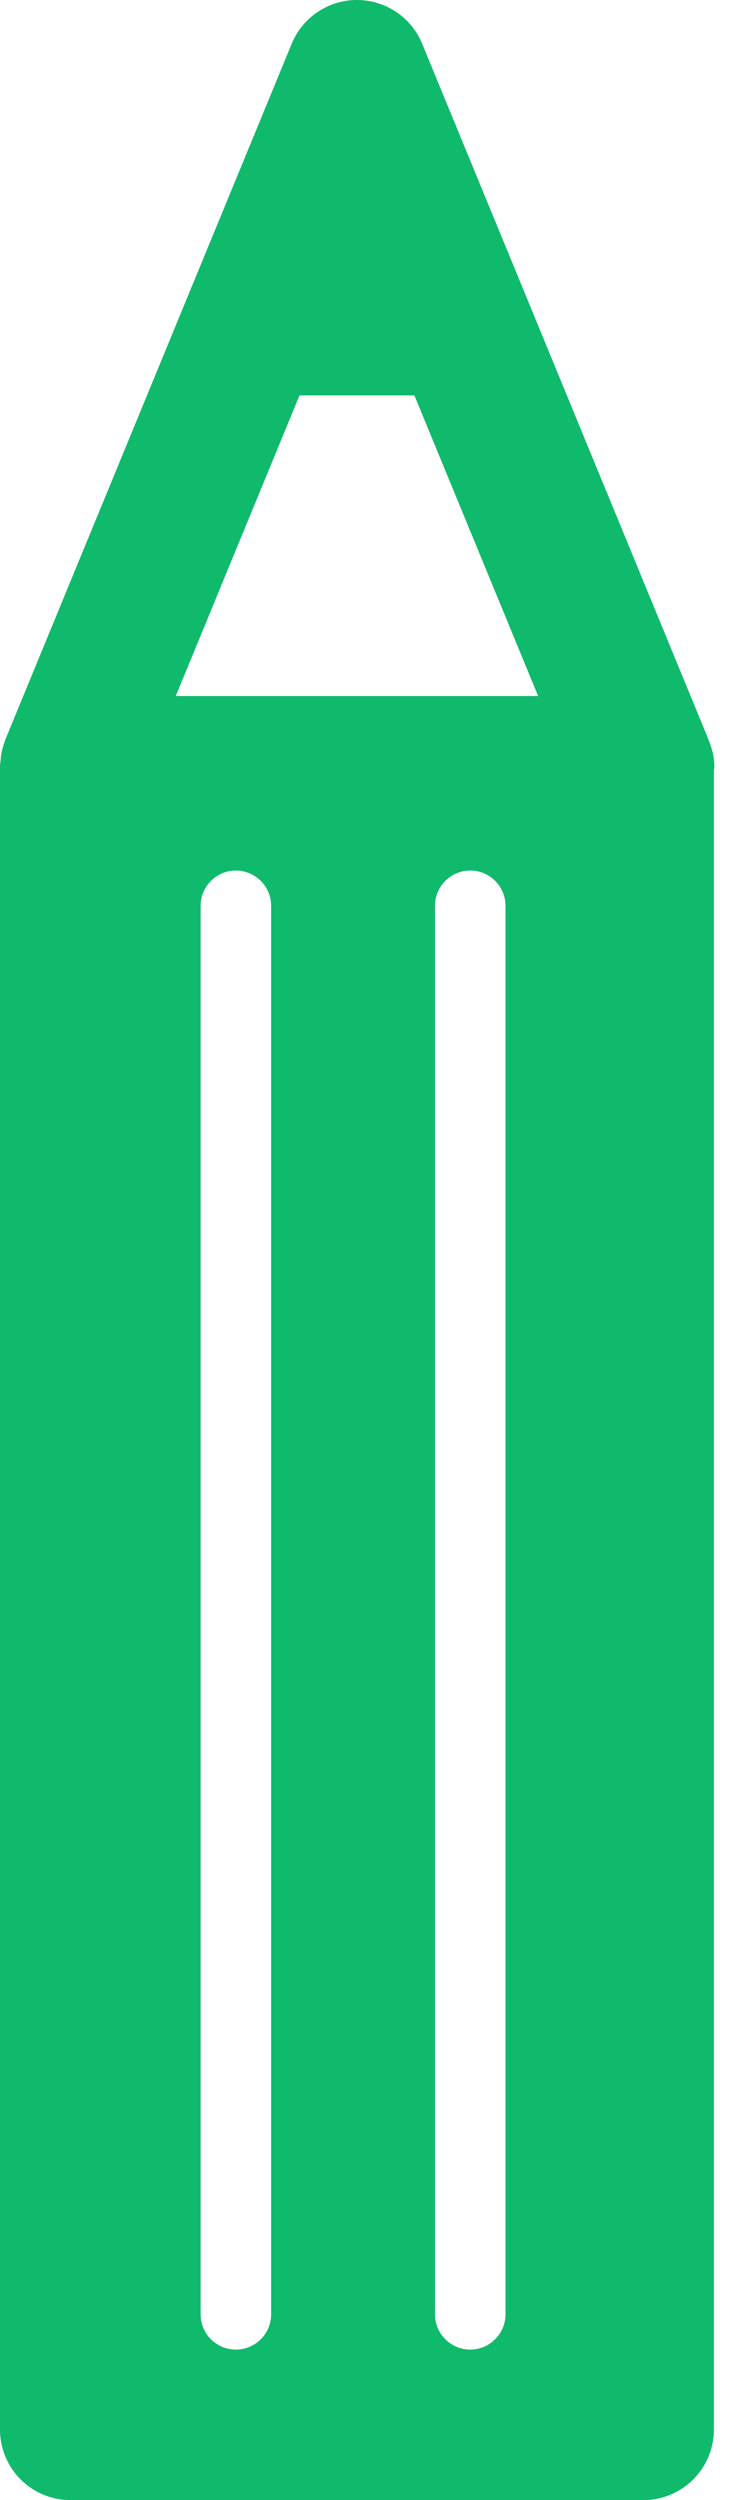 <svg width="6" height="20" viewBox="0 0 6 20" fill="none" xmlns="http://www.w3.org/2000/svg">
<path d="M5.663 5.907C5.657 5.891 5.653 5.875 5.645 5.86L3.377 0.349C3.29 0.138 3.084 0 2.855 0C2.627 0 2.421 0.138 2.334 0.349L0.045 5.911C0.045 5.912 0.044 5.913 0.044 5.914L0.042 5.917C0.041 5.921 0.041 5.924 0.039 5.928C0.026 5.963 0.016 6 0.009 6.038C0.007 6.053 0.006 6.067 0.005 6.082C0.003 6.098 0 6.115 0 6.132V19.436C0 19.747 0.252 20 0.564 20H5.147C5.459 20 5.711 19.747 5.711 19.436V6.168C5.712 6.156 5.715 6.145 5.715 6.132C5.715 6.057 5.696 5.987 5.67 5.922C5.667 5.917 5.666 5.912 5.663 5.907ZM2.169 18.514C2.169 18.67 2.042 18.796 1.887 18.796C1.731 18.796 1.605 18.67 1.605 18.514V7.246C1.605 7.091 1.731 6.964 1.887 6.964C2.042 6.964 2.169 7.091 2.169 7.246V18.514ZM4.044 18.514C4.044 18.669 3.917 18.796 3.762 18.796C3.606 18.796 3.48 18.669 3.48 18.514V7.246C3.48 7.09 3.606 6.964 3.762 6.964C3.917 6.964 4.044 7.09 4.044 7.246V18.514ZM1.406 5.568L2.396 3.163H3.315L4.305 5.568H1.406Z" fill="#10BA6C"/>
</svg>
